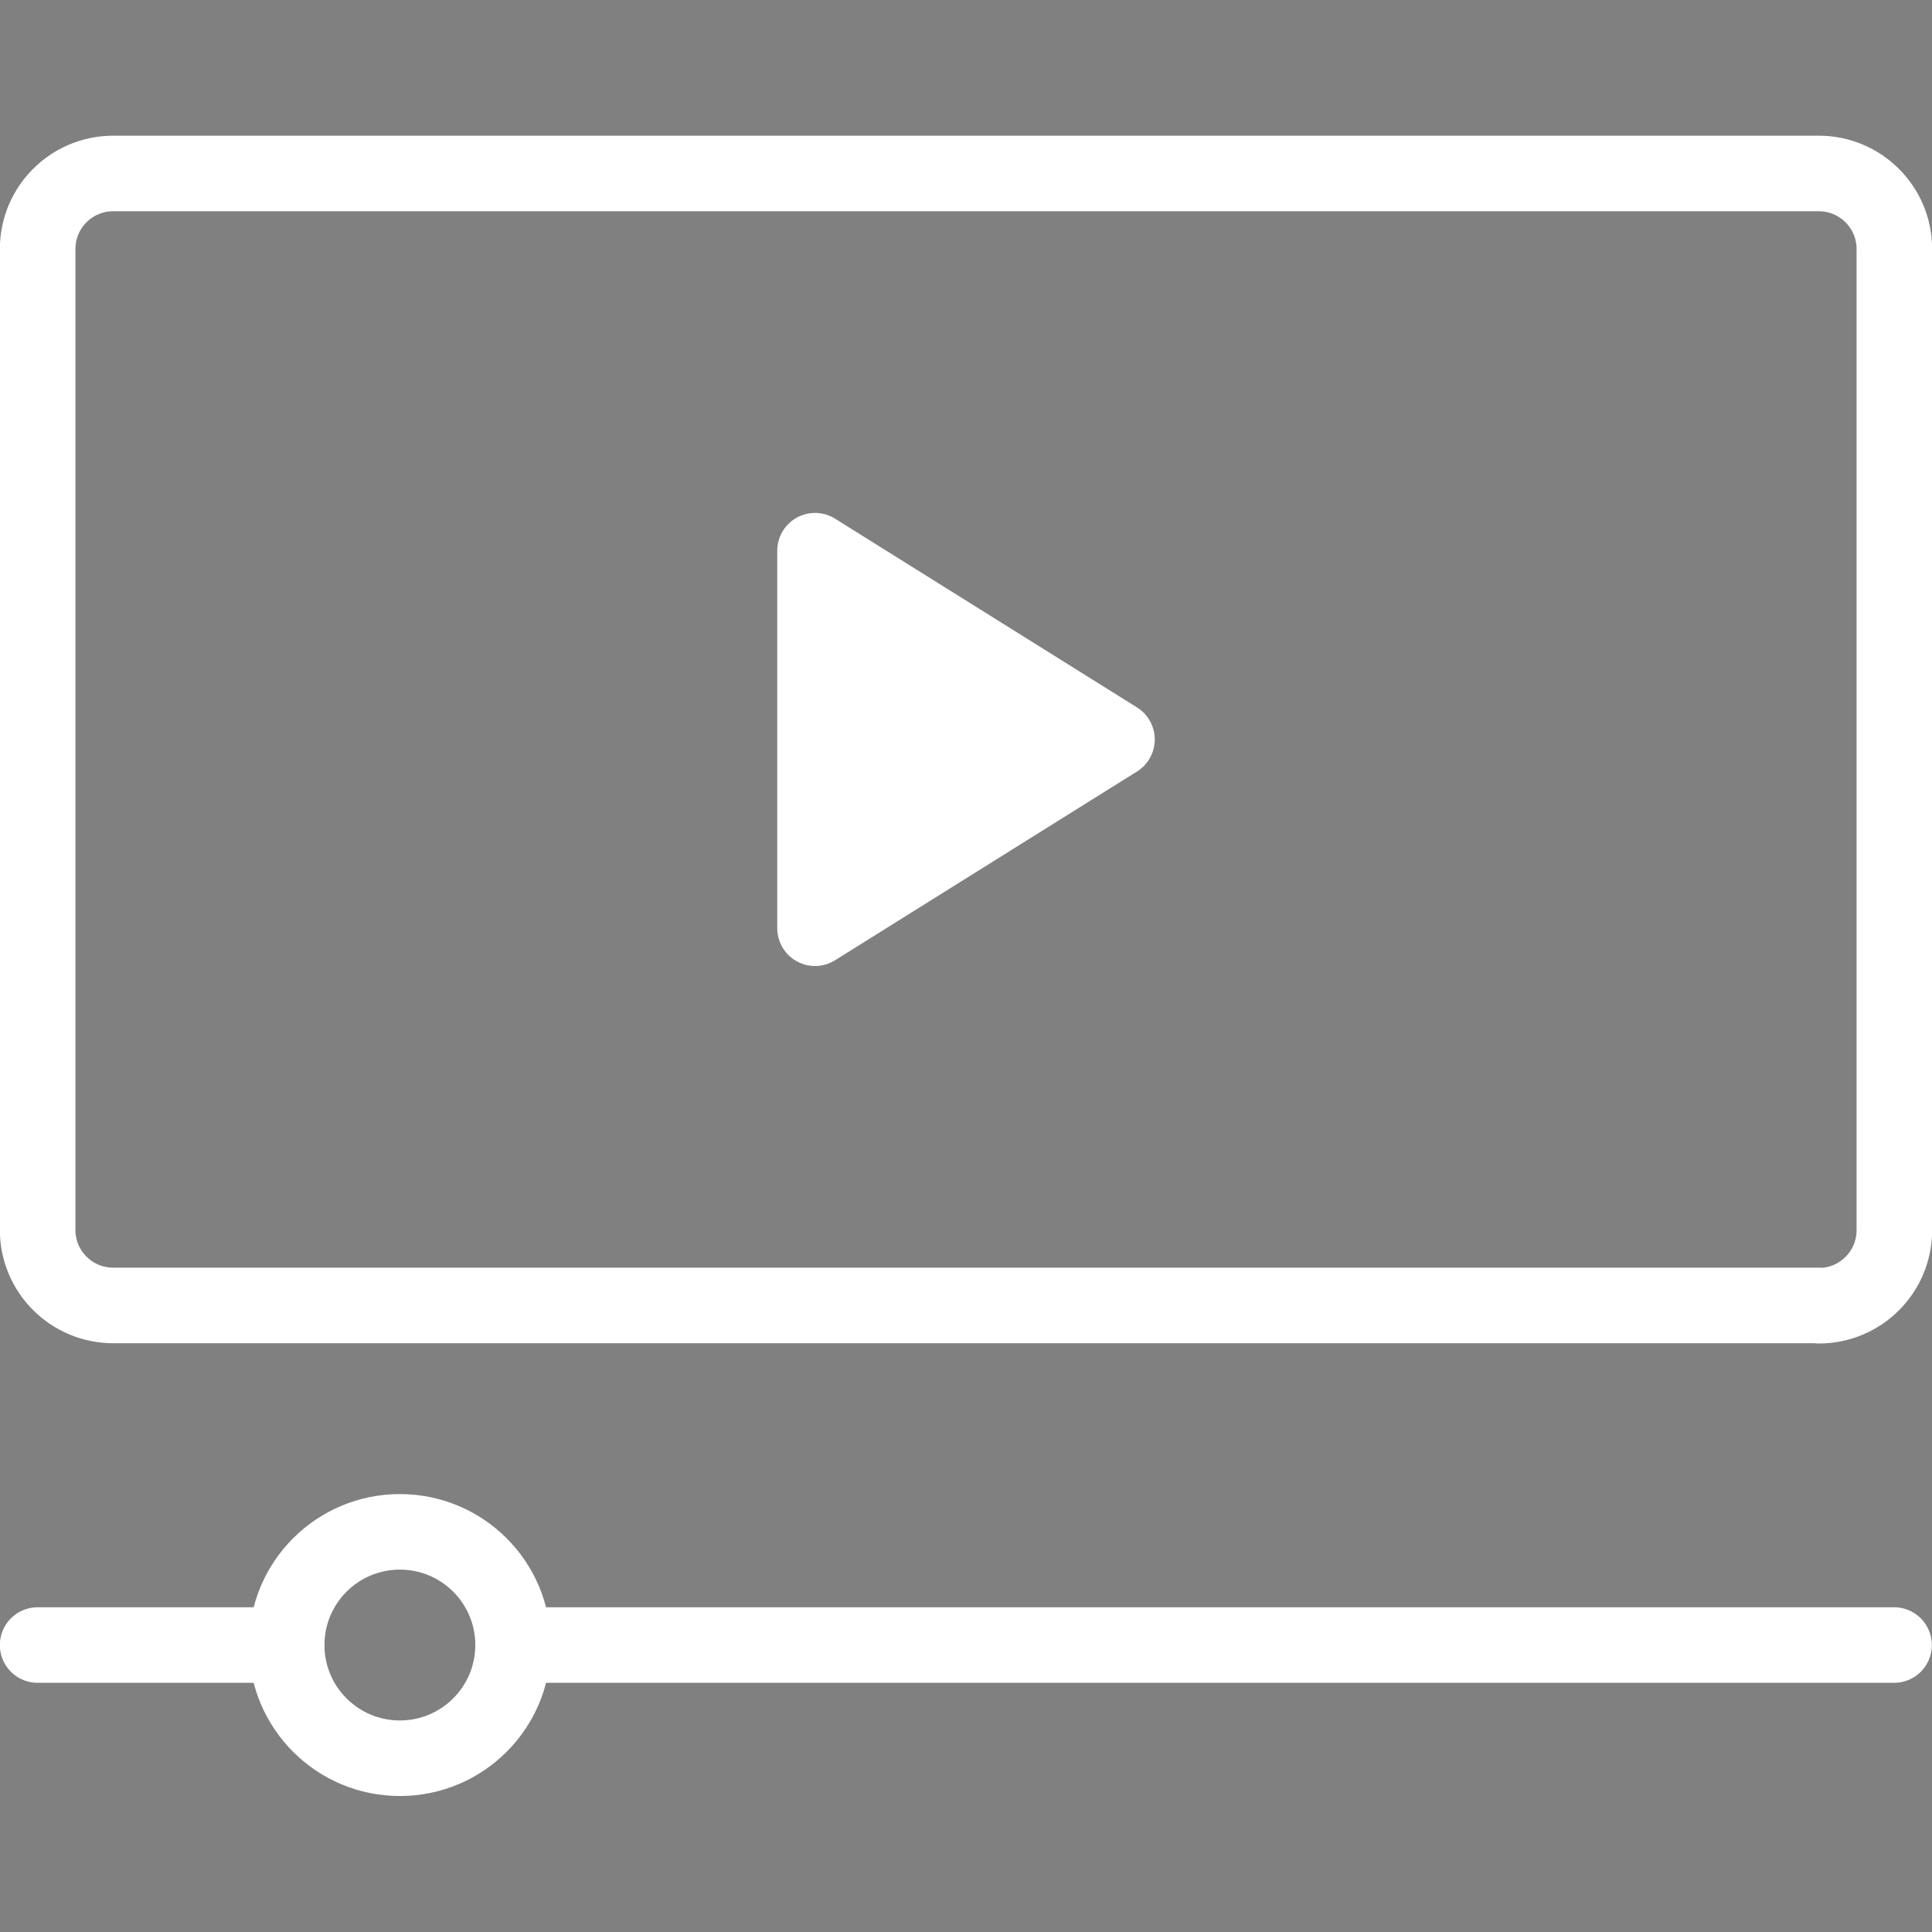 <?xml version="1.0" encoding="UTF-8"?> <svg xmlns="http://www.w3.org/2000/svg" xmlns:xlink="http://www.w3.org/1999/xlink" xmlns:svg="http://www.w3.org/2000/svg" version="1.1" viewBox="0 0 682.7 682.7"><rect x="0" y="0" width="682.7" height="682.7" fill="#808080" stroke="none"/><defs><style> .cls-1, .cls-2 { fill: none; } .cls-3, .cls-2 { stroke: #fff; stroke-linecap: round; stroke-linejoin: round; stroke-width: 26.7px; } .cls-4 { fill: #fff; } .cls-5 { clip-path: url(#clippath); } </style><clipPath id="clippath"><rect class="cls-1" y="0" width="682.7" height="682.7"></rect></clipPath></defs><g><g id="svg147"><g id="g153"><g id="g155"><g class="cls-5"><g id="g157"><g id="g163"><path id="path165" class="cls-2" d="M642.7,461.3H40c-14.7,0-26.7-11.9-26.7-26.7V88c0-14.7,11.9-26.7,26.7-26.7h602.7c14.7,0,26.7,11.9,26.7,26.7v346.7c0,14.7-11.9,26.7-26.7,26.7Z"></path></g><g id="g167"><path id="path169" class="cls-4" d="M288,194.7v133.3l106.7-66.7-106.7-66.7Z"></path></g><g id="g171"><path id="path173" class="cls-2" d="M288,194.7v133.3l106.7-66.7-106.7-66.7Z"></path></g><g id="g175"><path id="path177" class="cls-2" d="M181.3,581.3c0,22.1-17.9,40-40,40s-40-17.9-40-40,17.9-40,40-40,40,17.9,40,40Z"></path></g><g id="g179"><path id="path181" class="cls-3" d="M13.3,581.3h88"></path></g><g id="g183"><path id="path185" class="cls-3" d="M181.3,581.3h488"></path></g></g></g></g></g></g></g></svg> 